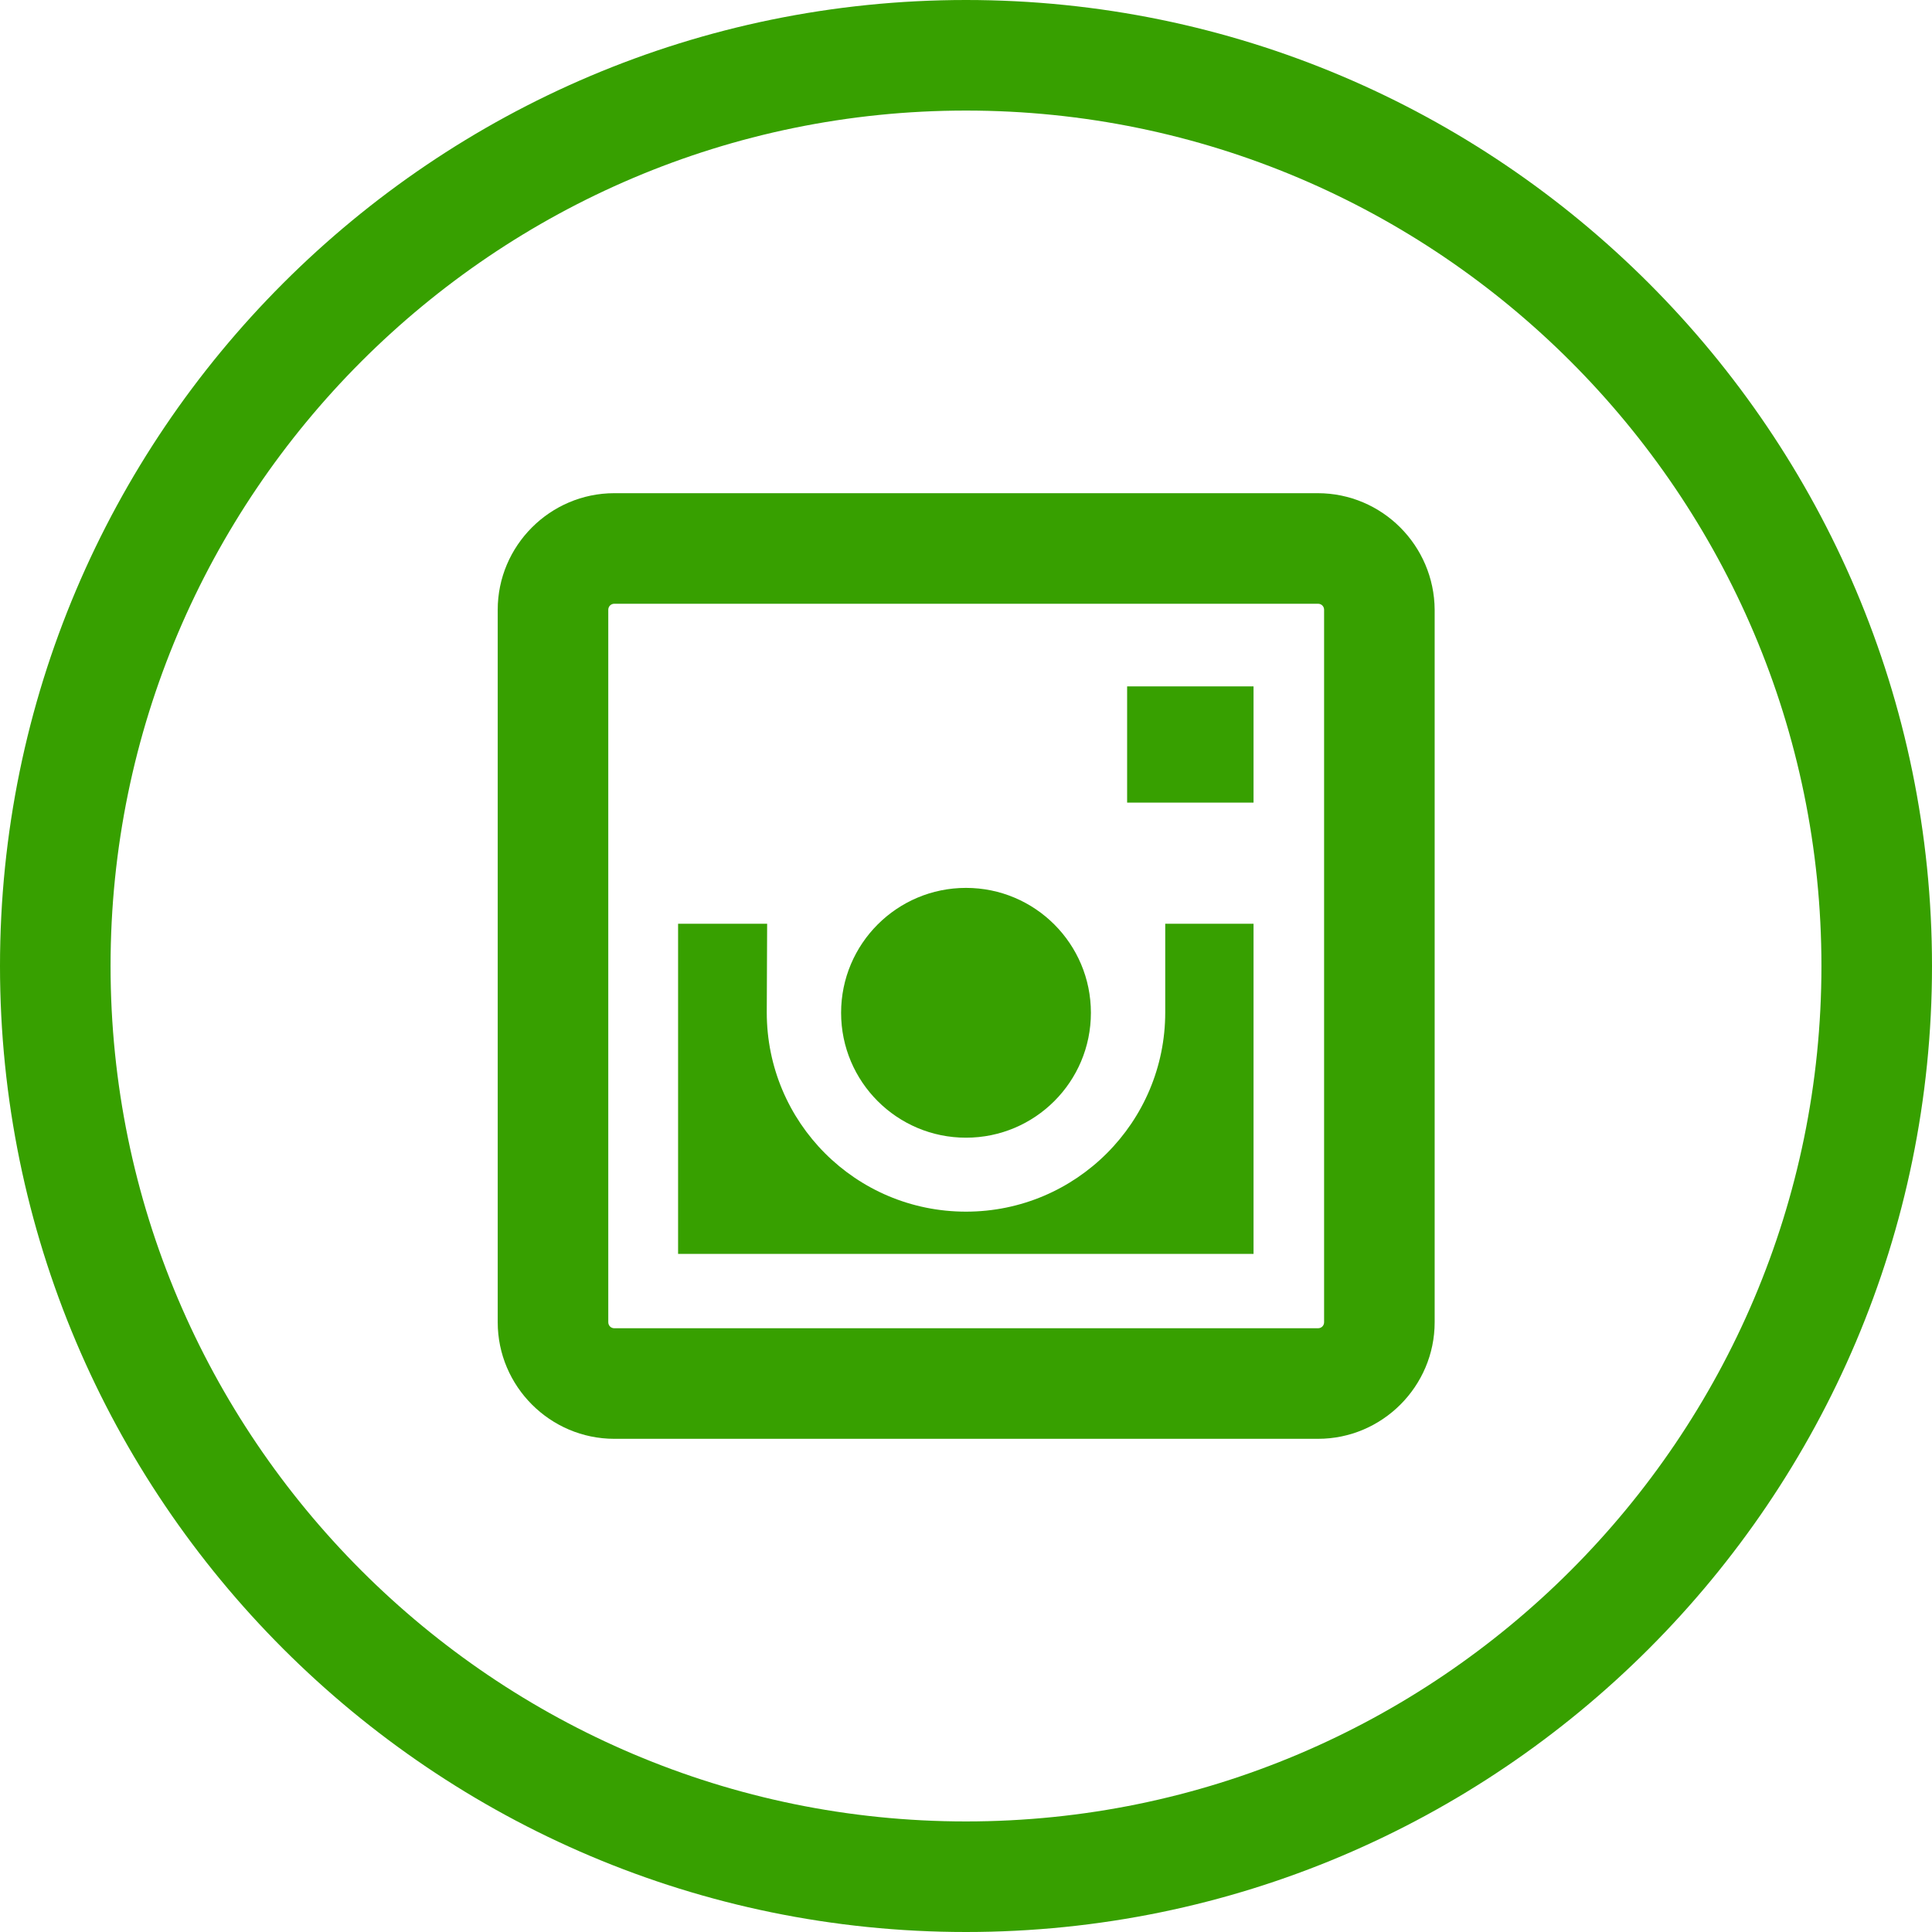 <?xml version="1.0" encoding="utf-8"?>
<!-- Generator: Adobe Illustrator 23.0.2, SVG Export Plug-In . SVG Version: 6.00 Build 0)  -->
<svg version="1.1" id="Layer_1" xmlns="http://www.w3.org/2000/svg" xmlns:xlink="http://www.w3.org/1999/xlink" x="0px" y="0px"
	 viewBox="0 0 512 512" style="enable-background:new 0 0 512 512;" xml:space="preserve">
<style type="text/css">
	.st0{fill:#37A000;}
</style>
<g>
	<path class="st0" d="M256,0C114.8,0,0,114.8,0,256s114.8,256,256,256s256-114.8,256-256S397.2,0,256,0z M256,482.7
		C131,482.7,29.3,381,29.3,256S131,29.3,256,29.3S482.7,131,482.7,256S381,482.7,256,482.7z"/>
	<path class="st0" d="M349.2,130.7H162.8c-17,0-30.9,13.9-30.9,30.9v188.8c0,17,13.9,30.9,30.9,30.9h186.5c17,0,30.9-13.9,30.9-30.9
		V161.6C380.1,144.6,366.3,130.7,349.2,130.7L349.2,130.7z M350.9,350.4c0,0.9-0.7,1.6-1.6,1.6H162.8c-0.9,0-1.6-0.7-1.6-1.6V161.6
		c0-0.9,0.7-1.6,1.6-1.6h186.5c0.9,0,1.6,0.7,1.6,1.6V350.4z"/>
	<path class="st0" d="M298.7,181.9h33.5v30.8h-33.5V181.9z"/>
	<circle class="st0" cx="256" cy="268.4" r="33.1"/>
	<path class="st0" d="M308.8,268.3c0,29.1-23.6,52.8-52.8,52.8s-52.8-23.6-52.8-52.8l0.1-23.5h-23.6v87.5h152.5v-87.5h-23.4V268.3
		L308.8,268.3z"/>
</g>
</svg>
